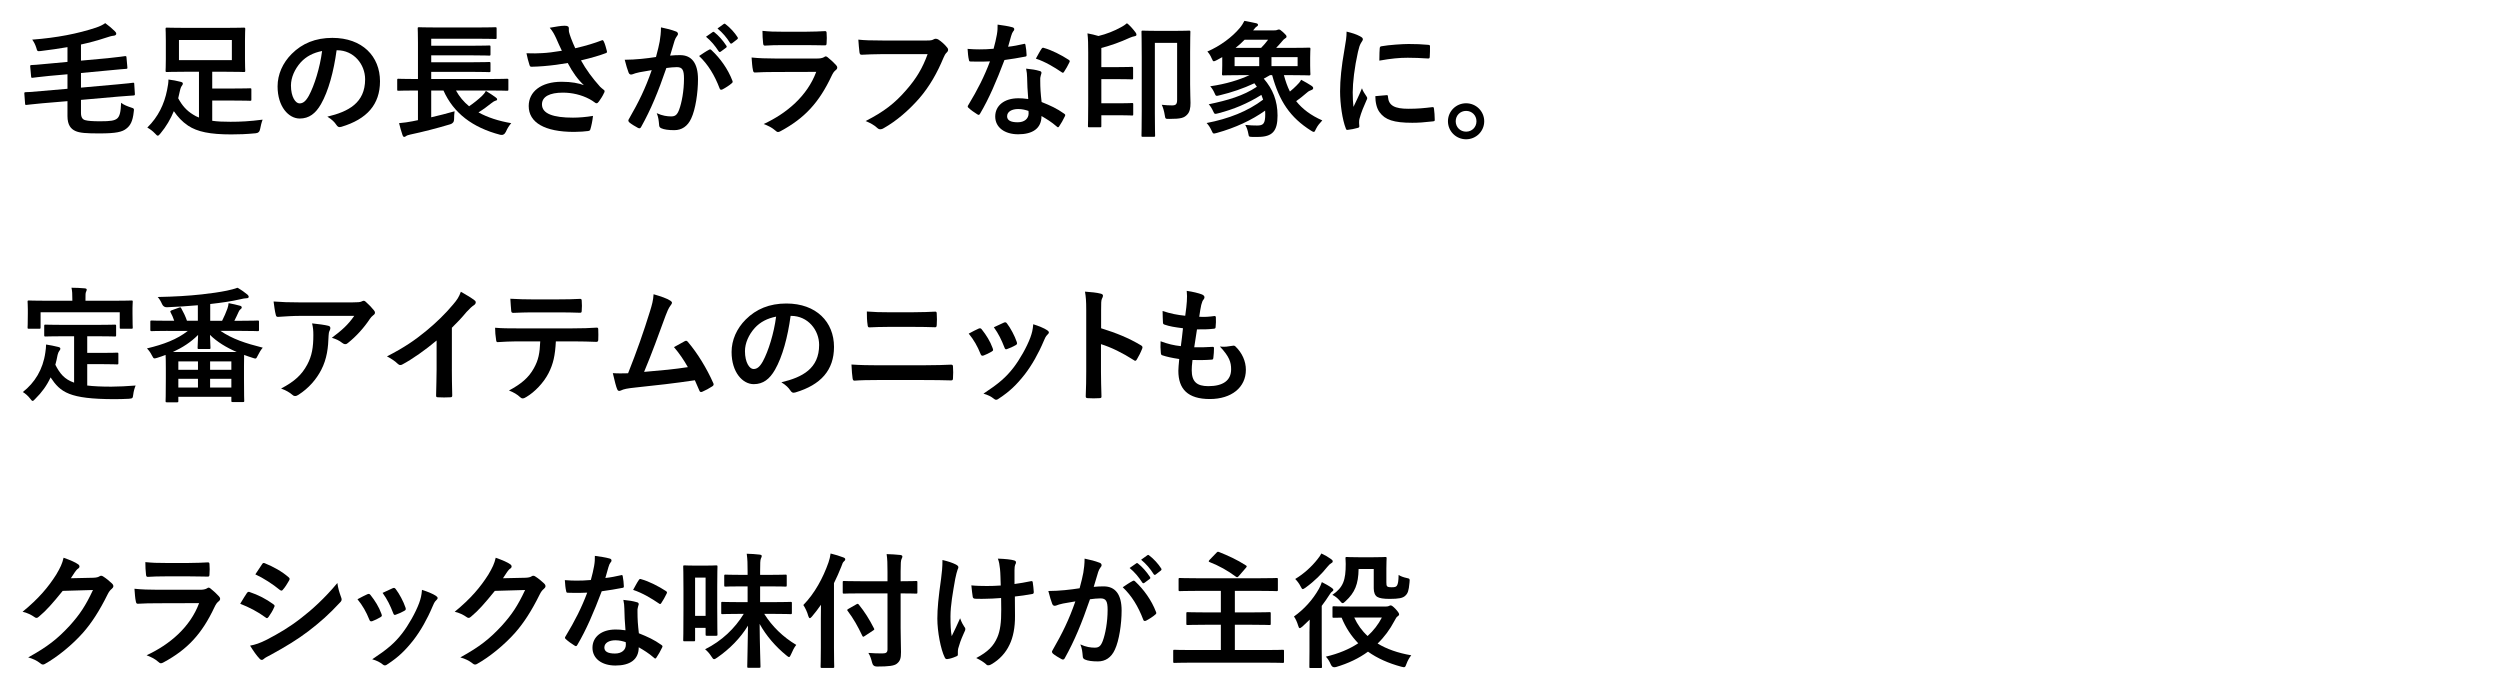 <?xml version="1.0" encoding="UTF-8"?>
<svg id="_レイヤー_2" data-name="レイヤー_2" xmlns="http://www.w3.org/2000/svg" xmlns:xlink="http://www.w3.org/1999/xlink" viewBox="0 0 320 88">
  <defs>
    <style>
      .cls-1 {
        fill: none;
      }

      .cls-2 {
        clip-path: url(#clippath);
      }
    </style>
    <clipPath id="clippath">
      <rect class="cls-1" width="320" height="88"/>
    </clipPath>
  </defs>
  <g id="_レイヤー_3" data-name="レイヤー_3">
    <g class="cls-2">
      <g>
        <path d="M13.87,7.44c1.457-.145,1.969-.24,2.129-.256.16-.017.176.016.192.176l.112,1.248c.016.192-.016.192-.192.208-.24.017-.705.049-2.161.192l-3.585.336v1.873l4.642-.416c1.36-.112,1.825-.192,2.001-.208.16-.017.176.032.176.16l.08,1.265c.016.176-.032.191-.208.208-.16.016-.608.031-1.969.144l-4.722.416v1.665c0,.576.208.849.544.929.336.096.928.144,1.905.144,1.36,0,1.825-.08,2.177-.352.336-.288.464-.816.512-2.018.304.257.8.448,1.232.593.432.128.448.16.384.56-.128,1.233-.448,1.761-.912,2.129-.544.465-1.377.641-3.474.641-1.648,0-2.529-.048-3.105-.32-.544-.256-.992-.736-.992-1.904v-1.905l-3.233.272c-1.376.128-1.825.192-2,.208-.16.016-.176,0-.192-.16l-.096-1.28c-.016-.16.016-.176.192-.192.176,0,.64-.016,2.001-.144l3.329-.288v-1.857l-2.337.208c-1.457.145-1.953.225-2.129.24-.16.017-.176-.016-.192-.191l-.112-1.249c-.016-.16.016-.176.192-.192.176,0,.688-.031,2.161-.176l2.417-.224v-1.889c-1.104.191-2.241.352-3.409.496-.432.048-.464.048-.577-.4-.144-.448-.304-.752-.528-1.057,3.185-.24,5.842-.769,8.163-1.536.512-.177.849-.337,1.185-.576.448.319.88.688,1.232,1.04.112.112.176.192.176.336,0,.112-.128.225-.368.24-.224.016-.544.112-1.024.272-1.008.336-2.033.607-3.122.848v2.065l3.505-.32Z"/>
        <path d="M27.165,15.46c.656.096,1.409.128,2.337.128,1.328,0,2.481-.064,4.113-.272-.144.368-.24.784-.32,1.2q-.08.513-.592.545c-1.201.111-2.065.144-3.105.144-2.721,0-4.338-.336-5.522-1.12-.785-.528-1.312-1.121-1.825-1.856-.417,1.008-.977,1.969-1.697,2.833-.16.191-.256.304-.352.304-.096,0-.176-.08-.353-.272-.32-.336-.656-.576-.992-.768,1.393-1.361,2.177-3.01,2.529-4.802.112-.545.176-.961.176-1.345.512.063,1.072.16,1.537.288.208.048.304.111.304.224,0,.097-.032.176-.112.272-.096.112-.192.32-.272.704-.064.304-.128.608-.208.912.496.929,1.072,1.585,1.921,2.097.224.145.464.272.736.368v-5.858h-1.889c-1.552,0-2.097.032-2.208.032-.16,0-.176-.016-.176-.191,0-.097.032-.513.032-1.473v-2.354c0-.96-.032-1.376-.032-1.473,0-.176.016-.191.176-.191.112,0,.656.031,2.208.031h5.411c1.552,0,2.113-.031,2.208-.031.176,0,.192.016.192.191,0,.097-.032.513-.032,1.473v2.354c0,.96.032,1.376.032,1.473,0,.176-.016.191-.192.191-.096,0-.656-.032-2.208-.032h-1.825v2.146h2.433c1.777,0,2.305-.032,2.401-.032.16,0,.176.016.176.176v1.249c0,.16-.016.176-.176.176-.096,0-.624-.032-2.401-.032h-2.433v2.594ZM29.678,5.119h-6.771v2.577h6.771v-2.577Z"/>
        <path d="M43.085,6.432c-.368,2.722-1.041,5.219-2.001,6.899-.688,1.2-1.521,1.841-2.721,1.841-1.409,0-2.833-1.505-2.833-4.114,0-1.536.656-3.009,1.809-4.161,1.345-1.345,3.042-2.049,5.202-2.049,3.842,0,6.099,2.368,6.099,5.554,0,2.978-1.681,4.851-4.93,5.826-.336.097-.48.032-.688-.288-.176-.271-.512-.64-1.12-1.008,2.705-.641,4.834-1.761,4.834-4.786,0-1.905-1.441-3.714-3.585-3.714h-.064ZM38.491,7.984c-.768.864-1.249,1.937-1.249,2.961,0,1.473.592,2.289,1.089,2.289.416,0,.768-.208,1.2-.977.705-1.296,1.425-3.601,1.697-5.729-1.121.224-2.017.672-2.737,1.456Z"/>
        <path d="M53.019,11.586c-1.425,0-1.921.032-2.017.032-.144,0-.16-.017-.16-.176v-1.185c0-.16.016-.177.16-.177.096,0,.592.032,2.017.032h.48v-4.642c0-1.169-.032-1.713-.032-1.809,0-.16.016-.177.176-.177.096,0,.656.032,2.209.032h5.346c1.553,0,2.081-.032,2.177-.032.176,0,.192.017.192.177v1.168c0,.145-.016.16-.192.16-.096,0-.624-.032-2.177-.032h-6.002v.896h5.33c1.489,0,1.985-.032,2.081-.032.16,0,.176.017.176.192v.929c0,.16-.016.176-.176.176-.096,0-.592-.032-2.081-.032h-5.33v.881h5.33c1.489,0,1.969-.032,2.065-.032.176,0,.192.016.192.192v.928c0,.16-.016.177-.192.177-.096,0-.576-.032-2.065-.032h-5.33v.912h7.683c1.425,0,1.905-.032,2.001-.032.176,0,.192.017.192.177v1.185c0,.159-.016.176-.192.176-.096,0-.576-.032-2.001-.032h-4.514c.432.784.992,1.457,1.681,2.017.624-.432,1.185-.88,1.633-1.312.208-.191.368-.384.512-.656.512.32.88.545,1.28.849.112.08.16.144.16.24,0,.096-.08.144-.192.16-.144.048-.288.111-.561.336-.464.368-.992.769-1.632,1.168,1.168.641,2.577,1.104,4.193,1.377-.256.288-.496.656-.688,1.104q-.24.496-.72.384c-3.554-.928-5.971-2.769-7.267-5.666h-1.569v3.426c.96-.225,1.937-.465,2.993-.769-.048.288-.064.672-.064,1.009q0,.512-.496.656c-1.761.527-3.521.976-5.106,1.312-.256.048-.464.128-.561.208-.08.063-.144.096-.24.096-.064,0-.128-.064-.192-.208-.16-.448-.336-1.104-.448-1.553.672-.064,1.153-.128,1.713-.24l.704-.144v-3.794h-.48Z"/>
        <path d="M71.165,4.848c-.224-.465-.384-.801-.8-1.297.784-.145,1.473-.256,1.905-.256.416,0,.544.111.544.336,0,.144-.016.304.016.448.048.192.112.416.256.8.192.48.336.864.544,1.297,1.457-.336,2.513-.672,3.345-.992.16-.08.208-.064.304.112.16.304.304.864.4,1.232.048.16-.016.239-.128.271-.768.288-1.696.576-3.185.929.656,1.185,1.457,2.272,2.449,3.377.128.128.272.24.416.353.096.08.16.128.16.208,0,.112-.048.192-.096.272-.112.271-.432.784-.625,1.04-.128.176-.208.24-.32.24-.08,0-.128-.032-.256-.128-.208-.145-.352-.256-.656-.416-1.04-.545-2.208-.816-3.393-.816-1.665,0-2.673.496-2.673,1.504,0,1.201,1.457,1.697,3.97,1.697.784,0,1.729-.08,2.561-.225-.064.641-.224,1.361-.336,1.713-.048.16-.112.192-.304.225-.288.048-1.104.111-1.777.111-3.777,0-5.811-1.2-5.811-3.312,0-1.825,1.569-3.105,4.21-3.105,1.296,0,2.193.191,2.849.432-.784-.736-1.425-1.616-2.065-2.833-1.008.176-1.937.305-3.089.4-.432.032-1.168.08-1.568.08-.144,0-.208-.096-.256-.288-.16-.496-.24-.832-.368-1.44.816.031,1.473.016,2.001-.017.672-.032,1.473-.128,2.529-.304-.272-.576-.496-1.041-.752-1.648Z"/>
        <path d="M84.444,5.279c.08-.48.16-1.104.16-1.776.833.176,1.281.288,1.921.528.16.048.256.176.256.32,0,.079-.032.159-.112.239-.16.208-.24.385-.32.608-.208.656-.368,1.249-.576,1.921.432-.048.913-.063,1.281-.063,1.488,0,2.289,1.04,2.289,3.089,0,1.729-.32,3.857-.864,5.01-.464,1.024-1.232,1.505-2.161,1.505-.769,0-1.312-.08-1.665-.24-.192-.08-.288-.208-.288-.448-.048-.512-.08-.96-.304-1.488.721.336,1.345.416,1.841.416.528,0,.769-.192,1.024-.849.336-.896.625-2.417.625-3.985,0-1.12-.208-1.473-.913-1.473-.384,0-.88.048-1.344.112-1.057,3.073-1.969,5.282-3.217,7.522-.096.208-.224.24-.417.145-.288-.145-.912-.528-1.104-.704-.08-.08-.128-.145-.128-.24,0-.048.016-.112.064-.176,1.281-2.226,2.113-3.922,2.929-6.275-.624.097-1.136.192-1.568.272-.417.08-.672.176-.88.256-.224.08-.417.048-.512-.208-.144-.368-.32-.944-.497-1.648.705,0,1.409-.048,2.113-.112.672-.063,1.264-.144,1.889-.24.256-.912.368-1.473.48-2.017ZM90.783,6.352c.112-.063.192-.031.304.08,1.089,1.024,2.065,2.354,2.657,3.89.064.145.048.225-.064.32-.272.256-.88.641-1.201.801-.16.08-.32.063-.368-.129-.64-1.681-1.472-3.057-2.625-4.146.4-.271.864-.592,1.297-.816ZM91.215,4.111c.08-.064.144-.049.24.031.497.385,1.073,1.024,1.521,1.713.064.097.064.177-.048.256l-.672.497c-.112.08-.192.063-.272-.049-.48-.736-.992-1.344-1.617-1.856l.849-.592ZM92.639,3.07c.096-.063.144-.048.24.032.592.448,1.168,1.089,1.521,1.648.064.097.08.192-.048.288l-.64.496c-.128.097-.208.049-.272-.048-.432-.688-.944-1.296-1.601-1.841l.8-.576Z"/>
        <path d="M99.02,9.217c-.801,0-1.601.017-2.401.064-.144,0-.208-.097-.24-.305-.096-.399-.128-.992-.176-1.616.913.096,1.889.128,2.945.128h5.49c.272,0,.592-.032.848-.176.08-.064.144-.097.208-.097.08,0,.16.049.24.112.384.305.816.704,1.072.992.112.112.16.225.16.337,0,.096-.048.208-.176.304-.256.208-.368.384-.544.752-1.601,3.41-3.441,5.41-6.531,7.075-.128.064-.224.112-.32.112-.112,0-.224-.064-.353-.192-.432-.384-.944-.624-1.488-.832,2.961-1.377,5.57-3.586,6.723-6.675l-5.458.016ZM100.092,5.775c-.72,0-1.521.017-2.193.064-.16,0-.208-.097-.224-.353-.048-.336-.08-1.04-.08-1.536.977.096,1.457.111,2.625.111h2.881c1.041,0,1.889-.048,2.513-.079.144,0,.192.079.192.256.032.4.032.848,0,1.248,0,.272-.048.336-.288.32-.528,0-1.281-.032-2.257-.032h-3.169Z"/>
        <path d="M112.956,6.928c-1.041,0-1.953.049-2.641.08-.208.017-.272-.096-.304-.319-.048-.32-.112-1.153-.144-1.617.72.08,1.569.112,3.073.112h5.714c.48,0,.656-.032.88-.16.08-.048.16-.064.24-.064.096,0,.192.032.304.08.433.272.865.673,1.169,1.057.08.096.112.176.112.272,0,.144-.08.271-.224.399-.144.145-.224.305-.368.625-.784,1.889-1.761,3.649-3.105,5.202-1.377,1.568-2.929,2.896-4.546,3.81-.144.096-.288.144-.432.144-.128,0-.272-.048-.4-.176-.368-.353-.896-.641-1.489-.881,2.337-1.185,3.762-2.288,5.234-4.001,1.249-1.425,2.065-2.785,2.705-4.562h-5.778Z"/>
        <path d="M131.021,5.632c.144-.048.208-.048.24.128.08.4.128.88.144,1.297,0,.144-.064.176-.192.191-.864.177-1.648.288-2.641.433-1.024,2.705-1.969,4.914-3.121,6.866-.064.112-.112.16-.176.16-.048,0-.112-.032-.192-.08-.368-.224-.833-.56-1.104-.816-.08-.063-.112-.111-.112-.176,0-.048.016-.112.08-.192,1.2-1.984,2.049-3.665,2.769-5.586-.608.032-1.104.032-1.601.032-.353,0-.48,0-.88-.017-.16,0-.192-.048-.224-.256-.08-.304-.128-.832-.16-1.36.656.048,1.024.064,1.489.064.624,0,1.104-.017,1.84-.08.192-.673.304-1.217.417-1.793.096-.561.096-.801.096-1.297.688.097,1.377.192,1.873.336.16.032.256.129.256.24,0,.128-.048.208-.144.305-.096.128-.16.271-.256.592-.112.385-.24.881-.384,1.36.624-.063,1.36-.208,1.985-.352ZM131.47,9.921c-.016-.432-.032-.688-.128-1.136.784.08,1.2.144,1.745.304.144.032.224.112.224.256,0,.032-.032.145-.096.337-.064.191-.08.384-.064.656,0,.944.048,1.632.176,2.721,1.153.464,1.937.816,2.881,1.488.16.112.176.177.096.337-.24.496-.464.896-.736,1.296-.048.08-.096.112-.144.112-.048,0-.096-.032-.16-.096-.704-.608-1.296-.961-1.953-1.345,0,1.601-1.153,2.337-2.978,2.337-1.761,0-2.945-.896-2.945-2.273,0-1.393,1.152-2.337,2.961-2.337.304,0,.752.017,1.265.097-.096-1.024-.128-2.001-.144-2.754ZM130.333,13.955c-.8,0-1.424.32-1.424.929,0,.512.448.768,1.36.768.864,0,1.393-.464,1.393-1.136,0-.145,0-.225-.016-.32-.384-.128-.816-.24-1.312-.24ZM133.311,6.256c.096-.16.176-.176.336-.112.944.257,2.209.896,3.137,1.505.096.064.144.112.144.176,0,.048-.016.112-.064.192-.16.353-.448.849-.672,1.185-.048.08-.096.112-.144.112-.048,0-.08-.017-.144-.064-.944-.641-2.097-1.345-3.313-1.745.272-.479.512-.96.721-1.248Z"/>
        <path d="M139.291,6.784c0-1.137-.016-1.809-.096-2.513.464.08.976.208,1.408.336,1.009-.24,2.049-.656,2.881-1.121.272-.144.528-.304.768-.512.4.304.816.8,1.104,1.185.064.096.112.176.112.288,0,.096-.08.16-.24.192-.176.031-.352.079-.608.191-1.296.593-2.401.977-3.649,1.312v2.449h2.049c1.329,0,1.761-.032,1.857-.032.144,0,.16.017.16.177v1.248c0,.16-.016.176-.16.176-.096,0-.528-.031-1.857-.031h-2.049v3.089h2.625c.929,0,1.201-.032,1.297-.032.144,0,.16.017.16.176v1.249c0,.16-.016.176-.16.176-.096,0-.368-.032-1.297-.032h-2.625v1.361c0,.16-.016.176-.176.176h-1.361c-.16,0-.176-.016-.176-.176,0-.097.032-.977.032-2.754v-6.578ZM152.336,10.786c0,1.184.048,1.889.048,2.385,0,.672-.096,1.152-.416,1.488-.4.433-.8.561-2.289.561-.512,0-.512.016-.592-.496-.08-.513-.24-1.041-.384-1.312.448.048.912.08,1.312.08.48,0,.656-.145.656-.705v-7.299h-2.849v9.06c0,1.793.032,2.705.032,2.802,0,.144-.016.16-.192.16h-1.376c-.16,0-.176-.017-.176-.16,0-.112.032-1.121.032-3.186v-6.851c0-2.081-.032-3.121-.032-3.218,0-.16.016-.176.176-.176.112,0,.512.032,1.776.032h2.353c1.249,0,1.665-.032,1.777-.032.16,0,.176.016.176.176,0,.097-.032.944-.032,2.594v4.098Z"/>
        <path d="M160.285,17.524c-.416-.016-.432-.016-.496-.4-.08-.448-.208-.816-.4-1.137.592.064,1.121.08,1.521.08.816,0,1.041-.256,1.041-1.472,0-.145,0-.289-.016-.433-1.712,1.217-3.81,2.192-6.162,2.849-.48.129-.497.129-.656-.224-.208-.464-.432-.801-.672-1.04,2.833-.545,5.266-1.505,7.235-2.993-.064-.208-.144-.4-.224-.608-1.761,1.104-3.569,1.856-5.506,2.353-.48.128-.496.112-.656-.24-.176-.384-.352-.672-.576-.912,2.449-.512,4.402-1.072,6.163-2.241l-.32-.448c-1.44.673-2.897,1.169-4.434,1.537-.496.128-.496.112-.656-.256s-.336-.641-.561-.896c2.017-.288,3.714-.816,5.026-1.425h-1.073c-1.568,0-2.161.032-2.272.032-.16,0-.176-.017-.176-.192,0-.096.032-.4.032-1.072v-1.072c-.24.128-.48.271-.736.4-.16.079-.256.128-.336.128-.112,0-.176-.112-.288-.385-.128-.32-.336-.64-.544-.864,1.616-.688,3.169-1.841,4.146-3.009.256-.305.448-.624.592-.913.576.097,1.041.209,1.521.305.144.032.224.112.224.208s-.08.176-.224.256c-.112.064-.176.192-.4.448h2.689c.208,0,.288-.016.368-.048.112-.048.16-.064.24-.064.112,0,.208.049.528.337.368.336.448.448.448.56,0,.097-.032.16-.176.24-.112.064-.272.208-.416.4-.224.256-.448.528-.736.816h1.937c1.568,0,2.161-.032,2.257-.032.176,0,.192.016.192.176,0,.097-.032.368-.032,1.089v1.057c0,.688.032.944.032,1.04,0,.176-.016.192-.192.192-.096,0-.688-.032-2.257-.032h-.944c.208.769.448,1.473.768,2.097.304-.256.592-.496.833-.752.272-.256.448-.464.608-.753.512.272,1.009.561,1.297.753.208.144.24.208.24.32,0,.111-.08.191-.224.24-.192.063-.384.159-.577.336-.48.416-.928.768-1.376,1.088.8,1.009,1.889,1.825,3.345,2.465-.32.353-.592.641-.8,1.073-.128.271-.176.399-.288.399-.08,0-.176-.048-.352-.16-2.689-1.696-4.065-3.777-4.978-7.106h-.272l-.8.448c1.152,1.345,1.761,2.817,1.761,4.722,0,1.985-.64,2.737-2.529,2.737h-.704ZM161.181,8.465v-1.152h-3.153v1.152h3.153ZM161.421,6.128c.336-.336.608-.656.896-1.041h-3.009c-.368.385-.752.721-1.152,1.041h3.265ZM166.095,7.312h-3.346v1.152h3.346v-1.152Z"/>
        <path d="M174.076,4.64c.272.144.368.239.368.384,0,.112-.032.16-.24.48-.16.288-.24.512-.384,1.136-.448,1.985-.672,3.954-.672,5.171,0,.784.032,1.312.096,1.872.336-.736.624-1.265,1.088-2.385.128.4.336.656.56,1.009.048.08.112.176.112.24,0,.111-.032.176-.08.256-.368.832-.672,1.521-.913,2.417-.032.096-.048.271-.048.496,0,.192.032.32.032.448,0,.112-.064.176-.208.208-.4.112-.848.208-1.312.256-.112.017-.176-.063-.208-.176-.448-1.121-.736-3.153-.736-4.771,0-1.44.176-3.185.544-5.25.208-1.185.288-1.713.288-2.385.72.176,1.232.336,1.712.593ZM177.501,12.179c.128-.017.16.063.16.239.096,1.104.865,1.505,2.609,1.505,1.2,0,1.985-.08,3.057-.208.16-.016.192,0,.224.208.048.336.096.961.096,1.377,0,.191,0,.208-.272.24-1.088.128-1.856.176-2.609.176-2.369,0-3.474-.385-4.162-1.329-.4-.512-.561-1.328-.561-2.08l1.457-.128ZM176.605,6.191c.016-.191.064-.239.224-.271.944-.177,2.737-.288,3.473-.288.96,0,1.697.032,2.369.096.336.016.368.048.368.208,0,.48,0,.912-.032,1.36-.016.145-.064.208-.208.192-.96-.063-1.792-.096-2.609-.096-1.073,0-2.113.096-3.634.368.016-.896.016-1.297.048-1.569Z"/>
        <path d="M189.98,15.523c0,1.28-1.041,2.305-2.321,2.305s-2.321-1.024-2.321-2.305,1.041-2.305,2.321-2.305,2.321,1.024,2.321,2.305ZM186.331,15.523c0,.753.576,1.329,1.329,1.329s1.328-.576,1.328-1.329-.576-1.328-1.328-1.328-1.329.576-1.329,1.328Z"/>
        <path d="M8.012,43.041c-1.553,0-2.065.032-2.161.032-.176,0-.192-.017-.192-.177v-1.168c0-.16.016-.176.192-.176.096,0,.608.031,2.161.031h4.514c1.537,0,2.065-.031,2.161-.031.16,0,.176.016.176.176v1.168c0,.16-.016.177-.176.177-.096,0-.624-.032-2.161-.032h-1.361v2.129h1.953c1.312,0,1.745-.032,1.841-.032.176,0,.192.017.192.176v1.169c0,.144-.016.16-.192.16-.096,0-.528-.032-1.841-.032h-1.953v2.737c.816.096,1.825.144,3.089.144.913,0,2.049-.063,3.105-.144-.16.384-.256.769-.304,1.152-.064.496-.08.496-.576.544-.608.032-1.249.048-1.889.048-5.73-.016-6.851-.88-8.115-2.785-.48,1.041-1.121,1.921-1.953,2.737-.16.177-.256.272-.352.272-.08,0-.16-.096-.32-.305-.272-.352-.592-.624-.928-.832,1.521-1.185,2.577-2.881,2.881-5.058.048-.368.096-.673.096-1.024.528.08,1.057.191,1.521.304.224.048.304.112.304.225,0,.128-.08.224-.144.304-.08.096-.144.256-.208.496-.08.448-.176.864-.288,1.265.576,1.12,1.152,1.856,2.401,2.289v-5.938h-1.472ZM14.703,38.495c1.489,0,2.017-.032,2.113-.032.16,0,.176.017.176.16,0,.112-.032.385-.032.832v.688c0,1.425.032,1.665.032,1.761,0,.16-.016.177-.176.177h-1.312c-.16,0-.176-.017-.176-.177v-1.937H5.195v1.937c0,.16-.016.177-.192.177h-1.297c-.16,0-.176-.017-.176-.177,0-.112.032-.336.032-1.761v-.544c0-.592-.032-.864-.032-.977,0-.144.016-.16.176-.16.112,0,.625.032,2.129.032h3.425v-.144c0-.705-.016-1.121-.112-1.521.592,0,1.168.032,1.713.08.144.017.24.064.24.16,0,.112-.048.192-.096.305-.064.144-.064.352-.064.96v.16h3.761Z"/>
        <path d="M21.467,42.353c-1.44,0-1.937.032-2.033.032-.176,0-.192-.016-.192-.192v-.992c0-.16.016-.176.192-.176.096,0,.592.032,2.033.032h.833c-.128-.385-.288-.753-.448-1.041-.096-.16-.08-.224.176-.32l.848-.304c.208-.08.24-.08.32.063.272.48.544,1.041.736,1.602h1.393v-1.985c-1.393.128-2.609.192-3.954.256q-.432.017-.625-.399c-.16-.368-.352-.688-.56-.913,2.225-.048,3.874-.144,5.65-.336,1.184-.128,2.273-.288,3.217-.48.608-.128.928-.224,1.344-.368.464.257.944.593,1.281.881.112.112.16.192.16.272,0,.128-.112.191-.304.191-.176,0-.432.048-.849.145-1.024.24-2.337.432-3.777.592v2.146h1.521c.256-.513.496-1.041.672-1.537.096-.272.128-.448.16-.721.592.112.992.209,1.473.337.128.031.208.111.208.208,0,.111-.064.176-.16.24-.096.063-.176.191-.24.336-.176.384-.336.736-.544,1.137h.928c1.457,0,1.953-.032,2.049-.032.16,0,.176.016.176.176v.992c0,.177-.016.192-.176.192-.096,0-.592-.032-2.049-.032h-2.705c1.537,1.041,3.185,1.585,5.41,2.146-.24.288-.448.624-.608.96-.16.32-.208.432-.336.432-.08,0-.192-.031-.368-.096-.368-.112-.72-.24-1.072-.368,0,.256-.016.704-.016,1.473v1.568c0,2.289.032,2.722.032,2.817,0,.16-.016.176-.176.176h-1.281c-.176,0-.192-.016-.192-.176v-.496h-6.787v.528c0,.16-.016.176-.176.176h-1.28c-.16,0-.176-.016-.176-.176,0-.096.032-.528.032-2.833v-1.36c0-.944-.016-1.441-.032-1.697-.336.128-.688.256-1.057.368-.176.048-.272.08-.352.08-.144,0-.192-.096-.352-.4-.176-.352-.384-.64-.624-.88,2.145-.513,3.841-1.152,5.234-2.241h-2.577ZM30.303,45.058c-1.361-.592-2.513-1.296-3.426-2.192.016.704.064,1.393.064,1.633,0,.159-.016.176-.176.176h-1.312c-.144,0-.16-.017-.16-.176,0-.24.048-.945.064-1.633-.896.912-1.985,1.616-3.233,2.192h8.18ZM22.828,47.331h2.513v-1.073h-2.513v1.073ZM25.34,49.604v-1.12h-2.513v1.12h2.513ZM26.893,46.258v1.073h2.721v-1.073h-2.721ZM29.614,49.604v-1.12h-2.721v1.12h2.721Z"/>
        <path d="M38.428,40.432c-.912,0-1.889.064-2.833.128-.192.017-.256-.096-.288-.239-.128-.448-.224-1.249-.288-1.729,1.088.08,1.969.112,3.249.112h6.867c.672,0,.944-.032,1.104-.096.08-.032.224-.112.304-.112.128,0,.256.096.368.224.352.305.656.641.96,1.009.08.096.128.192.128.288,0,.128-.08.24-.224.336-.176.128-.304.288-.432.465-.752,1.136-1.745,2.24-2.817,3.089-.096.096-.208.145-.336.145s-.272-.064-.384-.16c-.4-.32-.801-.496-1.329-.656,1.28-.961,2.065-1.649,2.865-2.802h-6.915ZM39.324,46.675c.608-1.137.784-2.226.784-3.778,0-.592-.032-.96-.16-1.504.785.08,1.617.191,2.065.304.208.048.272.16.272.305,0,.096-.032.191-.08.288-.112.224-.128.384-.144.656-.048,1.553-.208,2.977-.944,4.401-.624,1.2-1.584,2.337-2.913,3.186-.144.096-.288.16-.448.16-.112,0-.224-.048-.32-.145-.384-.336-.849-.592-1.457-.816,1.745-.912,2.657-1.776,3.345-3.057Z"/>
        <path d="M57.838,47.251c0,1.104.016,2.049.048,3.329.016.208-.064.272-.24.272-.512.031-1.088.031-1.601,0-.176,0-.24-.064-.224-.257.016-1.152.064-2.192.064-3.281v-3.729c-1.408,1.185-3.121,2.401-4.401,3.073-.08.048-.16.064-.24.064-.128,0-.224-.048-.336-.16-.368-.368-.896-.688-1.376-.944,2.209-1.137,3.569-2.065,5.042-3.281,1.265-1.041,2.417-2.161,3.41-3.346.544-.64.752-.96,1.008-1.648.72.4,1.424.832,1.777,1.12.096.064.128.16.128.24,0,.128-.096.272-.224.353-.272.176-.528.416-.96.88-.624.753-1.216,1.377-1.873,2.017v5.299Z"/>
        <path d="M71.15,43.697c-.096,1.793-.32,2.865-.944,4.082-.641,1.248-1.793,2.417-2.817,3.024-.176.112-.336.192-.48.192-.112,0-.224-.048-.336-.16-.32-.32-.864-.64-1.424-.849,1.568-.848,2.513-1.632,3.185-2.849.592-1.057.752-1.921.816-3.441h-3.041c-.801,0-1.585.048-2.401.096-.144.017-.192-.096-.208-.304-.08-.448-.128-1.057-.128-1.537.896.08,1.792.08,2.721.08h7.187c1.248,0,2.177-.031,3.121-.096.16,0,.176.096.176.32.016.208.016,1.024,0,1.232,0,.208-.096.272-.24.272-.833-.032-1.937-.064-3.042-.064h-2.145ZM67.98,39.983c-.736,0-1.376.032-2.273.064-.208,0-.256-.08-.272-.272-.048-.384-.064-.96-.112-1.536,1.121.063,1.937.08,2.657.08h3.585c.896,0,1.905-.017,2.705-.064.16,0,.192.097.192.305.032.384.032.784,0,1.168,0,.225-.032.305-.208.305-.864-.032-1.809-.049-2.689-.049h-3.585Z"/>
        <path d="M85.821,38.495c.112.08.192.16.192.256,0,.08-.048.192-.16.32-.288.368-.48.864-.656,1.329-.896,2.448-1.745,4.802-2.753,7.202,2.465-.208,3.809-.336,5.602-.608-.496-.88-1.088-1.761-1.777-2.561.48-.256.944-.528,1.393-.769.176-.096.272-.032.384.097,1.249,1.456,2.449,3.457,3.233,5.233.048.08.064.145.064.208,0,.097-.064.192-.208.272-.384.256-.785.464-1.217.656-.064.032-.128.048-.192.048-.096,0-.176-.08-.224-.224-.192-.448-.368-.864-.56-1.281-2.561.385-4.994.656-7.603.929-1.057.112-1.489.192-1.873.384-.208.097-.384.064-.464-.159-.128-.272-.336-1.073-.561-2.065.64.048,1.312.032,1.953.017,1.136-2.865,1.969-5.234,2.801-7.924.256-.832.417-1.393.464-2.192.977.288,1.665.512,2.161.832Z"/>
        <path d="M101.198,40.432c-.368,2.722-1.041,5.219-2.001,6.899-.688,1.2-1.521,1.841-2.721,1.841-1.409,0-2.833-1.505-2.833-4.114,0-1.536.656-3.009,1.809-4.161,1.345-1.345,3.042-2.049,5.202-2.049,3.842,0,6.099,2.368,6.099,5.554,0,2.978-1.681,4.851-4.93,5.826-.336.097-.48.032-.688-.288-.176-.271-.512-.64-1.12-1.008,2.705-.641,4.834-1.761,4.834-4.786,0-1.905-1.441-3.714-3.585-3.714h-.064ZM96.604,41.984c-.768.864-1.249,1.937-1.249,2.961,0,1.473.592,2.289,1.089,2.289.416,0,.768-.208,1.2-.977.705-1.296,1.425-3.601,1.697-5.729-1.121.224-2.017.672-2.737,1.456Z"/>
        <path d="M112.252,48.644c-1.041,0-2.097.016-2.881.08-.16,0-.208-.097-.24-.305-.064-.368-.096-.912-.144-1.761,1.152.08,2.305.097,3.313.097h5.826c1.777,0,2.865-.049,3.602-.08.208,0,.256.08.256.288.032.448.032.944,0,1.393,0,.24-.032.336-.24.336-.769-.032-2.417-.048-3.506-.048h-5.986ZM113.725,41.841c-1.008,0-1.712.031-2.449.063-.16,0-.208-.096-.224-.336-.08-.496-.096-1.04-.096-1.696,1.008.08,1.761.096,2.721.096h3.169c1.233,0,2.193-.048,2.881-.08.128,0,.176.08.176.272.032.464.032.96,0,1.424-.016.225-.048.305-.208.305-.752-.032-1.777-.048-2.801-.048h-3.169Z"/>
        <path d="M125.26,42.064c.176-.08.288-.063.416.112.56.704,1.072,1.521,1.376,2.369.032.111.064.176.064.24,0,.096-.064.144-.192.224-.384.224-.656.353-1.024.496-.224.08-.32,0-.4-.224-.368-.929-.864-1.809-1.504-2.577.544-.305.928-.48,1.265-.641ZM134.047,42.272c.128.097.208.177.208.272s-.048.176-.176.288c-.24.208-.352.528-.48.816-.688,1.633-1.521,3.089-2.417,4.258-1.057,1.345-1.937,2.192-3.297,3.089-.128.096-.256.176-.384.176-.08,0-.176-.031-.256-.111-.4-.32-.769-.496-1.361-.673,1.921-1.265,2.881-2.081,3.842-3.329.8-1.04,1.696-2.609,2.161-3.857.208-.593.304-.944.368-1.697.672.209,1.393.497,1.793.769ZM128.493,41.296c.176-.08.289-.063.417.129.432.56.976,1.568,1.232,2.337.08.239.048.319-.16.432-.304.176-.656.336-1.104.496-.176.064-.24-.016-.32-.24-.368-.944-.736-1.712-1.345-2.561.64-.305,1.008-.48,1.28-.593Z"/>
        <path d="M140.941,42.017c1.953.608,3.505,1.232,5.09,2.177.176.096.256.208.176.416-.208.528-.464,1.024-.688,1.393-.064.112-.128.177-.208.177-.048,0-.112-.017-.176-.08-1.473-.944-2.914-1.649-4.21-2.049v3.537c0,1.04.032,1.984.064,3.137.016.192-.064.24-.288.24-.464.032-.96.032-1.424,0-.224,0-.304-.048-.304-.24.048-1.184.064-2.128.064-3.152v-7.876c0-1.2-.048-1.729-.16-2.368.736.048,1.537.128,2.001.256.224.048.304.144.304.271,0,.097-.048.225-.128.368-.112.208-.112.608-.112,1.505v2.289Z"/>
        <path d="M152.541,47.379c0,1.473.64,2.049,2.129,2.049,1.873,0,2.913-.721,2.913-2.161,0-.896-.224-1.633-1.44-2.913.64.08.992,0,1.633-.096.112-.032.24-.017.336.063.88.833,1.36,1.921,1.36,3.01,0,2.272-1.856,3.745-4.61,3.745-2.833,0-4.033-1.28-4.033-3.617,0-.336.048-.784.112-1.505-.96-.144-1.601-.288-2.177-.48-.112-.031-.16-.111-.176-.304-.048-.496-.064-.992-.032-1.488.96.352,1.681.527,2.593.624.08-.593.208-1.633.272-2.289-1.12-.145-1.696-.24-2.305-.448-.192-.048-.256-.128-.256-.272-.016-.384-.048-.912-.048-1.488,1.088.353,1.857.496,2.897.608.128-.929.176-1.36.208-1.841.032-.448.032-.912-.016-1.345.736.097,1.568.305,1.921.448.224.08.352.225.352.368,0,.112-.048.208-.128.305-.112.111-.192.319-.288.688-.08.368-.176.913-.256,1.505.64.048,1.296,0,1.969-.096.112,0,.16.08.16.191.016.385.016.833-.032,1.201,0,.176-.064.224-.256.24-.704.079-1.425.096-2.129.079-.096.561-.256,1.649-.352,2.289.848.017,1.504,0,2.273-.048.208-.032.256.032.256.176,0,.288-.032.865-.08,1.201-.016.191-.064.256-.224.256-.8.064-1.632.064-2.449.048-.08.624-.096,1.009-.096,1.297Z"/>
        <path d="M11.95,73.952c.416-.017.625-.08.8-.192.064-.048.128-.064.208-.064s.16.032.256.097c.4.256.768.56,1.088.864.144.128.208.256.208.368,0,.128-.08.24-.192.336-.224.176-.384.4-.528.688-1.072,2.177-2.097,3.729-3.169,4.945-1.376,1.553-3.281,3.105-4.866,3.986-.096.063-.176.08-.256.08-.128,0-.24-.064-.368-.177-.4-.319-.896-.56-1.521-.736,2.497-1.376,3.762-2.385,5.33-4.081,1.265-1.409,2.001-2.497,2.961-4.546l-3.874.112c-1.312,1.616-2.113,2.528-3.025,3.281-.112.111-.224.176-.336.176-.08,0-.16-.032-.24-.096-.4-.288-.993-.576-1.537-.688,2.081-1.697,3.313-3.186,4.306-4.754.528-.896.769-1.393.944-2.161.913.32,1.521.593,1.873.849.112.08.16.176.16.271,0,.097-.048.192-.176.272-.16.096-.272.272-.4.433-.176.271-.336.512-.528.8l2.881-.063Z"/>
        <path d="M20.028,77.217c-.8,0-1.601.017-2.401.064-.144,0-.208-.097-.24-.305-.096-.399-.128-.992-.176-1.616.912.096,1.889.128,2.945.128h5.49c.272,0,.592-.032.849-.176.08-.064.144-.097.208-.097.08,0,.16.049.24.112.384.305.816.704,1.072.992.112.112.16.225.16.337,0,.096-.048.208-.176.304-.256.208-.368.384-.544.752-1.601,3.41-3.441,5.41-6.531,7.075-.128.064-.224.112-.32.112-.112,0-.224-.064-.352-.192-.432-.384-.944-.624-1.488-.832,2.961-1.377,5.57-3.586,6.723-6.675l-5.458.016ZM21.101,73.775c-.721,0-1.521.017-2.193.064-.16,0-.208-.097-.224-.353-.048-.336-.08-1.04-.08-1.536.976.096,1.457.111,2.625.111h2.881c1.041,0,1.889-.048,2.513-.079.144,0,.192.079.192.256.032.4.032.848,0,1.248,0,.272-.048.336-.288.32-.528,0-1.28-.032-2.257-.032h-3.169Z"/>
        <path d="M31.595,75.921c.08-.112.16-.192.304-.16,1.201.399,2.161.912,3.073,1.568.112.08.176.145.176.24,0,.048-.032.112-.064.176-.176.433-.448.849-.705,1.217-.08.096-.144.16-.208.16s-.112-.032-.192-.097c-1.024-.752-2.065-1.28-3.233-1.744.4-.641.656-1.104.848-1.36ZM34.188,81.859c1.521-.801,2.833-1.553,4.386-2.77,1.28-.977,2.993-2.513,4.61-4.466.096.704.224,1.104.464,1.793.048.111.08.208.08.304,0,.128-.048.24-.176.368-1.489,1.601-2.497,2.481-4.066,3.697-1.393,1.057-2.881,1.969-4.786,3.01-.384.208-.768.384-.928.544-.096.096-.176.128-.256.128-.112,0-.224-.063-.32-.191-.336-.337-.769-.961-1.185-1.633.672-.128,1.232-.305,2.177-.784ZM33.532,72.239c.112-.192.208-.225.4-.128,1.024.416,2.128,1.008,3.009,1.776.096.064.128.145.128.208,0,.064-.016.128-.064.208-.224.4-.544.912-.816,1.2-.048.08-.112.097-.16.097-.08,0-.16-.048-.24-.112-.833-.688-2.081-1.505-3.105-1.969.272-.416.576-.864.848-1.28Z"/>
        <path d="M47.02,76.064c.176-.08.288-.063.416.112.56.704,1.072,1.521,1.376,2.369.032.111.064.176.064.24,0,.096-.064.144-.192.224-.384.224-.656.353-1.024.496-.224.08-.32,0-.4-.224-.368-.929-.864-1.809-1.504-2.577.544-.305.928-.48,1.265-.641ZM55.807,76.272c.128.097.208.177.208.272s-.048.176-.176.288c-.24.208-.352.528-.48.816-.688,1.633-1.521,3.089-2.417,4.258-1.057,1.345-1.937,2.192-3.297,3.089-.128.096-.256.176-.384.176-.08,0-.176-.031-.256-.111-.4-.32-.769-.496-1.361-.673,1.921-1.265,2.881-2.081,3.842-3.329.8-1.04,1.696-2.609,2.161-3.857.208-.593.304-.944.368-1.697.672.209,1.393.497,1.793.769ZM50.252,75.296c.176-.08.289-.063.417.129.432.56.976,1.568,1.232,2.337.08.239.048.319-.16.432-.304.176-.656.336-1.104.496-.176.064-.24-.016-.32-.24-.368-.944-.736-1.712-1.345-2.561.64-.305,1.008-.48,1.28-.593Z"/>
        <path d="M67.263,73.952c.416-.017.624-.08.8-.192.064-.048.128-.064.208-.064s.16.032.256.097c.4.256.768.56,1.088.864.144.128.208.256.208.368,0,.128-.08.24-.192.336-.224.176-.384.4-.528.688-1.073,2.177-2.097,3.729-3.169,4.945-1.376,1.553-3.281,3.105-4.866,3.986-.096.063-.176.08-.256.08-.128,0-.24-.064-.368-.177-.4-.319-.896-.56-1.521-.736,2.497-1.376,3.761-2.385,5.33-4.081,1.265-1.409,2.001-2.497,2.961-4.546l-3.874.112c-1.312,1.616-2.113,2.528-3.025,3.281-.112.111-.224.176-.336.176-.08,0-.16-.032-.24-.096-.4-.288-.993-.576-1.537-.688,2.081-1.697,3.313-3.186,4.306-4.754.528-.896.768-1.393.944-2.161.912.32,1.521.593,1.873.849.112.08.16.176.16.271,0,.097-.048.192-.176.272-.16.096-.272.272-.4.433-.176.271-.336.512-.528.8l2.881-.063Z"/>
        <path d="M79.47,73.632c.144-.048.208-.048.24.128.08.4.128.88.144,1.297,0,.144-.064.176-.192.191-.864.177-1.648.288-2.641.433-1.024,2.705-1.969,4.914-3.121,6.866-.064.112-.112.16-.176.16-.048,0-.112-.032-.192-.08-.368-.224-.833-.56-1.104-.816-.08-.063-.112-.111-.112-.176,0-.048.016-.112.08-.192,1.2-1.984,2.049-3.665,2.769-5.586-.608.032-1.104.032-1.601.032-.353,0-.48,0-.88-.017-.16,0-.192-.048-.224-.256-.08-.304-.128-.832-.16-1.36.656.048,1.024.064,1.489.064.624,0,1.104-.017,1.84-.08.192-.673.304-1.217.417-1.793.096-.561.096-.801.096-1.297.688.097,1.377.192,1.873.336.16.032.256.129.256.24,0,.128-.048.208-.144.305-.096.128-.16.271-.256.592-.112.385-.24.881-.384,1.36.624-.063,1.36-.208,1.985-.352ZM79.918,77.921c-.016-.432-.032-.688-.128-1.136.784.08,1.2.144,1.745.304.144.032.224.112.224.256,0,.032-.032.145-.096.337-.064.191-.08.384-.064.656,0,.944.048,1.632.176,2.721,1.153.464,1.937.816,2.881,1.488.16.112.176.177.096.337-.24.496-.464.896-.736,1.296-.048.08-.096.112-.144.112-.048,0-.096-.032-.16-.096-.704-.608-1.296-.961-1.953-1.345,0,1.601-1.153,2.337-2.978,2.337-1.761,0-2.945-.896-2.945-2.273,0-1.393,1.152-2.337,2.961-2.337.304,0,.752.017,1.265.097-.096-1.024-.128-2.001-.144-2.754ZM78.781,81.955c-.8,0-1.424.32-1.424.929,0,.512.448.768,1.36.768.864,0,1.393-.464,1.393-1.136,0-.145,0-.225-.016-.32-.384-.128-.816-.24-1.312-.24ZM81.759,74.256c.096-.16.176-.176.336-.112.944.257,2.209.896,3.137,1.505.096.064.144.112.144.176,0,.048-.016.112-.064.192-.16.353-.448.849-.672,1.185-.048.08-.096.112-.144.112-.048,0-.08-.017-.144-.064-.944-.641-2.097-1.345-3.313-1.745.272-.479.512-.96.721-1.248Z"/>
        <path d="M91.805,77.633c0,2.914.032,3.474.032,3.57,0,.159-.016.176-.192.176h-1.152c-.16,0-.176-.017-.176-.176v-.833h-1.345v1.537c0,.16-.016.176-.16.176h-1.201c-.144,0-.16-.016-.16-.176,0-.112.032-.704.032-3.906v-2.465c0-2.272-.032-2.896-.032-2.993,0-.16.016-.176.16-.176.096,0,.416.032,1.393.032h1.249c.992,0,1.296-.032,1.393-.032.176,0,.192.016.192.176,0,.097-.032.688-.032,2.514v2.576ZM88.971,73.936v4.898h1.345v-4.898h-1.345ZM94.622,78.577c-1.521,0-2.049.032-2.145.032-.16,0-.16-.016-.16-.191v-1.201c0-.16,0-.176.16-.176.096,0,.625.032,2.145.032h1.072v-2.017h-.8c-1.424,0-1.92.031-2.017.031-.16,0-.176-.016-.176-.191v-1.169c0-.16.016-.176.176-.176.096,0,.592.032,2.017.032h.8v-.368c0-1.104-.016-1.585-.112-2.337.592.016,1.104.048,1.649.111.16.017.272.08.272.16,0,.145-.064.24-.112.353-.08.208-.096.544-.096,1.681v.4h1.232c1.424,0,1.905-.032,2-.032.16,0,.176.016.176.176v1.169c0,.176-.016.191-.176.191-.096,0-.576-.031-2-.031h-1.232v2.017h1.745c1.521,0,2.049-.032,2.145-.032.16,0,.176.016.176.176v1.201c0,.176-.016.191-.176.191-.096,0-.624-.032-2.145-.032h-1.217c1.009,1.602,2.401,2.962,4.098,3.97-.256.305-.48.769-.656,1.185-.112.256-.176.368-.272.368-.08,0-.176-.08-.336-.208-1.361-1.104-2.577-2.497-3.425-4.033.016,2.593.112,5.122.112,5.458,0,.144-.016.16-.192.16h-1.329c-.16,0-.176-.017-.176-.16,0-.32.064-2.753.096-5.234-.977,1.601-2.353,2.993-3.954,4.098-.192.128-.288.192-.384.192-.112,0-.192-.096-.352-.353-.224-.352-.496-.672-.8-.912,2.145-1.072,3.81-2.673,4.946-4.53h-.576Z"/>
        <path d="M105.067,79.266c0-.576,0-1.2.016-1.856-.352.512-.736,1.009-1.152,1.505-.128.144-.208.208-.272.208-.08,0-.128-.08-.192-.257-.144-.544-.4-1.056-.64-1.424,1.473-1.505,2.529-3.489,3.217-5.442.128-.384.224-.752.272-1.152.624.16,1.136.304,1.617.496.176.063.256.128.256.24,0,.111-.048.176-.176.288-.112.096-.192.24-.32.64-.288.721-.592,1.425-.944,2.129v8.26c0,1.553.032,2.337.032,2.417,0,.16-.016.176-.176.176h-1.393c-.16,0-.176-.016-.176-.176,0-.096.032-.864.032-2.417v-3.634ZM110.222,75.952c-1.537,0-2.081.032-2.177.032-.16,0-.176-.016-.176-.176v-1.265c0-.16.016-.176.176-.176.096,0,.641.032,2.177.032h3.377v-1.201c0-1.04-.016-1.633-.112-2.272.592.016,1.185.048,1.761.111.16.017.256.097.256.177,0,.144-.064.24-.112.352-.08.192-.112.513-.112,1.585v1.249c1.376,0,1.873-.032,1.969-.032.16,0,.176.016.176.176v1.265c0,.16-.016.176-.176.176-.096,0-.592-.032-1.969-.032v4.435c0,1.12.048,2.192.048,3.073,0,.816-.112,1.152-.528,1.488-.336.272-1.008.368-2.561.368q-.496,0-.608-.496c-.128-.513-.272-.929-.48-1.249.624.049,1.36.08,1.841.064.448,0,.608-.145.608-.528v-7.155h-3.377ZM110.686,81.411c-.096.063-.16.096-.192.096-.048,0-.08-.048-.128-.145-.561-1.184-1.137-2.208-1.857-3.153-.112-.144-.096-.159.112-.288l1.009-.576c.16-.096.192-.063.304.049.736.912,1.344,1.872,1.937,3.041.08.144.032.176-.144.288l-1.041.688Z"/>
        <path d="M122.604,83.796c0,.112-.048.16-.208.224-.48.208-.769.288-1.104.336-.192.032-.272-.016-.368-.208-.512-1.024-.944-3.297-.944-4.962,0-1.296.144-2.769.48-5.122.096-.736.176-1.456.176-2.385.736.176,1.264.353,1.681.561.256.128.352.24.352.352,0,.064,0,.145-.096.32-.08.208-.192.641-.304,1.185-.304,1.729-.608,3.394-.608,4.802,0,1.024.032,1.938.16,2.529.4-.849.688-1.393,1.073-2.289.224.608.368.816.528,1.072.096.112.144.208.144.305,0,.111-.032.208-.192.528-.432.96-.56,1.393-.72,1.952-.032.128-.048.305-.048.416v.385ZM128.142,76.545c-.848.063-1.457.096-1.921.096-.336.017-.752.017-1.344,0-.224,0-.352-.08-.368-.256-.064-.32-.096-.752-.176-1.457.592.064,1.393.08,1.985.08.448,0,1.201-.016,1.777-.063-.032-.801-.032-1.521-.096-2.129-.064-.561-.112-.881-.272-1.312.944.032,1.697.112,2.065.224.176.048.256.128.256.257,0,.111-.048.208-.112.319-.048.097-.08.353-.08.673v1.776c.688-.096,1.376-.208,2.049-.352.192-.049.272-.017.288.144.064.4.096.784.128,1.2.016.208-.064.272-.208.288-.769.145-1.473.24-2.209.32l.016,2.465c.016,1.489-.24,2.77-.705,3.714-.496,1.057-1.296,1.904-2.289,2.48-.176.112-.288.145-.4.145-.128,0-.192,0-.32-.145-.289-.256-.705-.527-1.249-.784,1.504-.8,2.225-1.536,2.705-2.656.352-.816.512-1.905.496-3.57l-.016-1.456Z"/>
        <path d="M138.668,73.279c.08-.48.16-1.104.16-1.776.833.176,1.281.288,1.921.528.16.048.256.176.256.32,0,.079-.032.159-.112.239-.16.208-.24.385-.32.608-.208.656-.368,1.249-.576,1.921.432-.048.913-.063,1.281-.063,1.488,0,2.289,1.04,2.289,3.089,0,1.729-.32,3.857-.864,5.01-.464,1.024-1.232,1.505-2.161,1.505-.769,0-1.312-.08-1.665-.24-.192-.08-.288-.208-.288-.448-.048-.512-.08-.96-.304-1.488.721.336,1.345.416,1.841.416.528,0,.769-.192,1.024-.849.336-.896.625-2.417.625-3.985,0-1.12-.208-1.473-.913-1.473-.384,0-.88.048-1.344.112-1.057,3.073-1.969,5.282-3.217,7.522-.096.208-.224.24-.417.145-.288-.145-.912-.528-1.104-.704-.08-.08-.128-.145-.128-.24,0-.048.016-.112.064-.176,1.281-2.226,2.113-3.922,2.929-6.275-.624.097-1.136.192-1.568.272-.417.08-.672.176-.88.256-.224.08-.417.048-.512-.208-.144-.368-.32-.944-.497-1.648.705,0,1.409-.048,2.113-.112.672-.063,1.264-.144,1.889-.24.256-.912.368-1.473.48-2.017ZM145.007,74.352c.112-.063.192-.031.304.08,1.089,1.024,2.065,2.354,2.657,3.89.064.145.048.225-.064.32-.272.256-.88.641-1.201.801-.16.08-.32.063-.368-.129-.64-1.681-1.472-3.057-2.625-4.146.4-.271.864-.592,1.297-.816ZM145.439,72.111c.08-.064.144-.049.24.031.497.385,1.073,1.024,1.521,1.713.064.097.064.177-.048.256l-.672.497c-.112.08-.192.063-.272-.049-.48-.736-.992-1.344-1.617-1.856l.849-.592ZM146.864,71.07c.096-.063.144-.048.24.032.592.448,1.168,1.089,1.521,1.648.064.097.08.192-.048.288l-.64.496c-.128.097-.208.049-.272-.048-.432-.688-.944-1.296-1.601-1.841l.8-.576Z"/>
        <path d="M154.236,79.97c-1.569,0-2.113.032-2.209.032-.16,0-.176-.016-.176-.176v-1.312c0-.145.016-.16.176-.16.096,0,.64.032,2.209.032h2.033v-2.753h-3.073c-1.537,0-2.049.031-2.161.031-.16,0-.176-.016-.176-.176v-1.328c0-.16.016-.177.176-.177.112,0,.624.032,2.161.032h8.051c1.537,0,2.049-.032,2.145-.032.16,0,.176.017.176.177v1.328c0,.16-.016.176-.176.176-.096,0-.608-.031-2.145-.031h-3.186v2.753h2.209c1.569,0,2.113-.032,2.209-.032.16,0,.176.016.176.16v1.312c0,.16-.016.176-.176.176-.096,0-.64-.032-2.209-.032h-2.209v3.233h4.114c1.425,0,1.905-.031,2.001-.031.16,0,.176.016.176.159v1.345c0,.16-.016.177-.176.177-.096,0-.576-.032-2.001-.032h-9.812c-1.44,0-1.92.032-2.017.032-.16,0-.176-.017-.176-.177v-1.345c0-.144.016-.159.176-.159.096,0,.576.031,2.017.031h3.906v-3.233h-2.033ZM155.708,70.75c.144-.144.16-.144.32-.096,1.121.448,2.305.977,3.441,1.713.08.048.112.08.112.128s-.032.096-.096.176l-.944,1.089c-.144.144-.192.16-.336.063-1.073-.8-2.177-1.408-3.362-1.872-.08-.032-.128-.064-.128-.112s.048-.096.112-.176l.88-.913Z"/>
        <path d="M167.611,80.994c0-.479.016-1.104.032-1.681-.304.305-.608.593-.912.865-.176.144-.288.224-.368.224s-.144-.112-.208-.353c-.128-.432-.336-.88-.528-1.136,1.296-.929,2.385-2.113,3.201-3.554.144-.256.272-.561.368-.849.416.208.913.48,1.265.736.144.112.208.16.208.272,0,.08-.048.144-.128.176-.112.08-.224.192-.336.385-.32.496-.656.992-1.024,1.472v5.795c0,1.28.032,1.889.032,1.969,0,.176-.016.192-.16.192h-1.296c-.16,0-.16-.017-.16-.192,0-.08.016-.688.016-1.969v-2.354ZM170.38,71.566c.144.097.208.177.208.288,0,.129-.08.177-.24.272-.112.064-.256.192-.448.433-.736.912-1.617,1.809-2.785,2.656-.192.129-.288.192-.352.192-.096,0-.16-.096-.288-.352-.192-.385-.464-.721-.688-.945,1.12-.672,2.128-1.601,2.865-2.545.224-.271.368-.496.48-.72.464.208.848.432,1.249.72ZM177.423,77.633c.192,0,.304-.031.384-.08.064-.031.128-.063.192-.063.128,0,.272.096.608.432.368.4.48.593.48.721,0,.096-.08.176-.176.24-.144.08-.224.208-.432.608-.576,1.088-1.28,2.049-2.145,2.881,1.168.704,2.609,1.217,4.306,1.505-.224.271-.464.688-.608,1.088-.176.48-.192.496-.688.368-1.601-.432-3.025-1.056-4.242-1.921-1.152.849-2.529,1.505-4.098,1.969q-.48.129-.672-.352c-.16-.384-.384-.736-.624-.977,1.633-.384,3.009-.96,4.146-1.713-.88-.912-1.601-1.984-2.129-3.281-.656,0-.944.017-.992.017-.16,0-.176-.017-.176-.16v-1.137c0-.16.016-.176.176-.176.08,0,.592.031,2.097.031h4.594ZM173.901,72.831c-.032,1.953-.48,3.025-1.665,4.114-.176.176-.288.256-.368.256-.112,0-.208-.096-.384-.32-.288-.336-.641-.608-.944-.736,1.408-.96,1.712-1.904,1.712-3.953,0-.385-.032-.625-.032-.721,0-.16.016-.176.176-.176.096,0,.432.032,1.537.032h1.809c1.104,0,1.457-.032,1.553-.032.176,0,.192.016.192.176,0,.096-.032.496-.032,1.297v1.761c0,.304.016.416.096.512.064.08.208.128.592.128.448,0,.56-.063.672-.224.128-.208.192-.544.208-1.36.208.159.64.319,1.04.399.4.08.4.112.353.593-.096,1.072-.224,1.376-.528,1.664-.32.32-.864.417-2.017.417-.768,0-1.296-.08-1.584-.257-.288-.176-.448-.56-.448-1.088v-2.481h-1.937ZM173.341,79.042c.417.912.993,1.713,1.713,2.369.768-.705,1.376-1.489,1.825-2.369h-3.538Z"/>
      </g>
    </g>
  </g>
</svg>